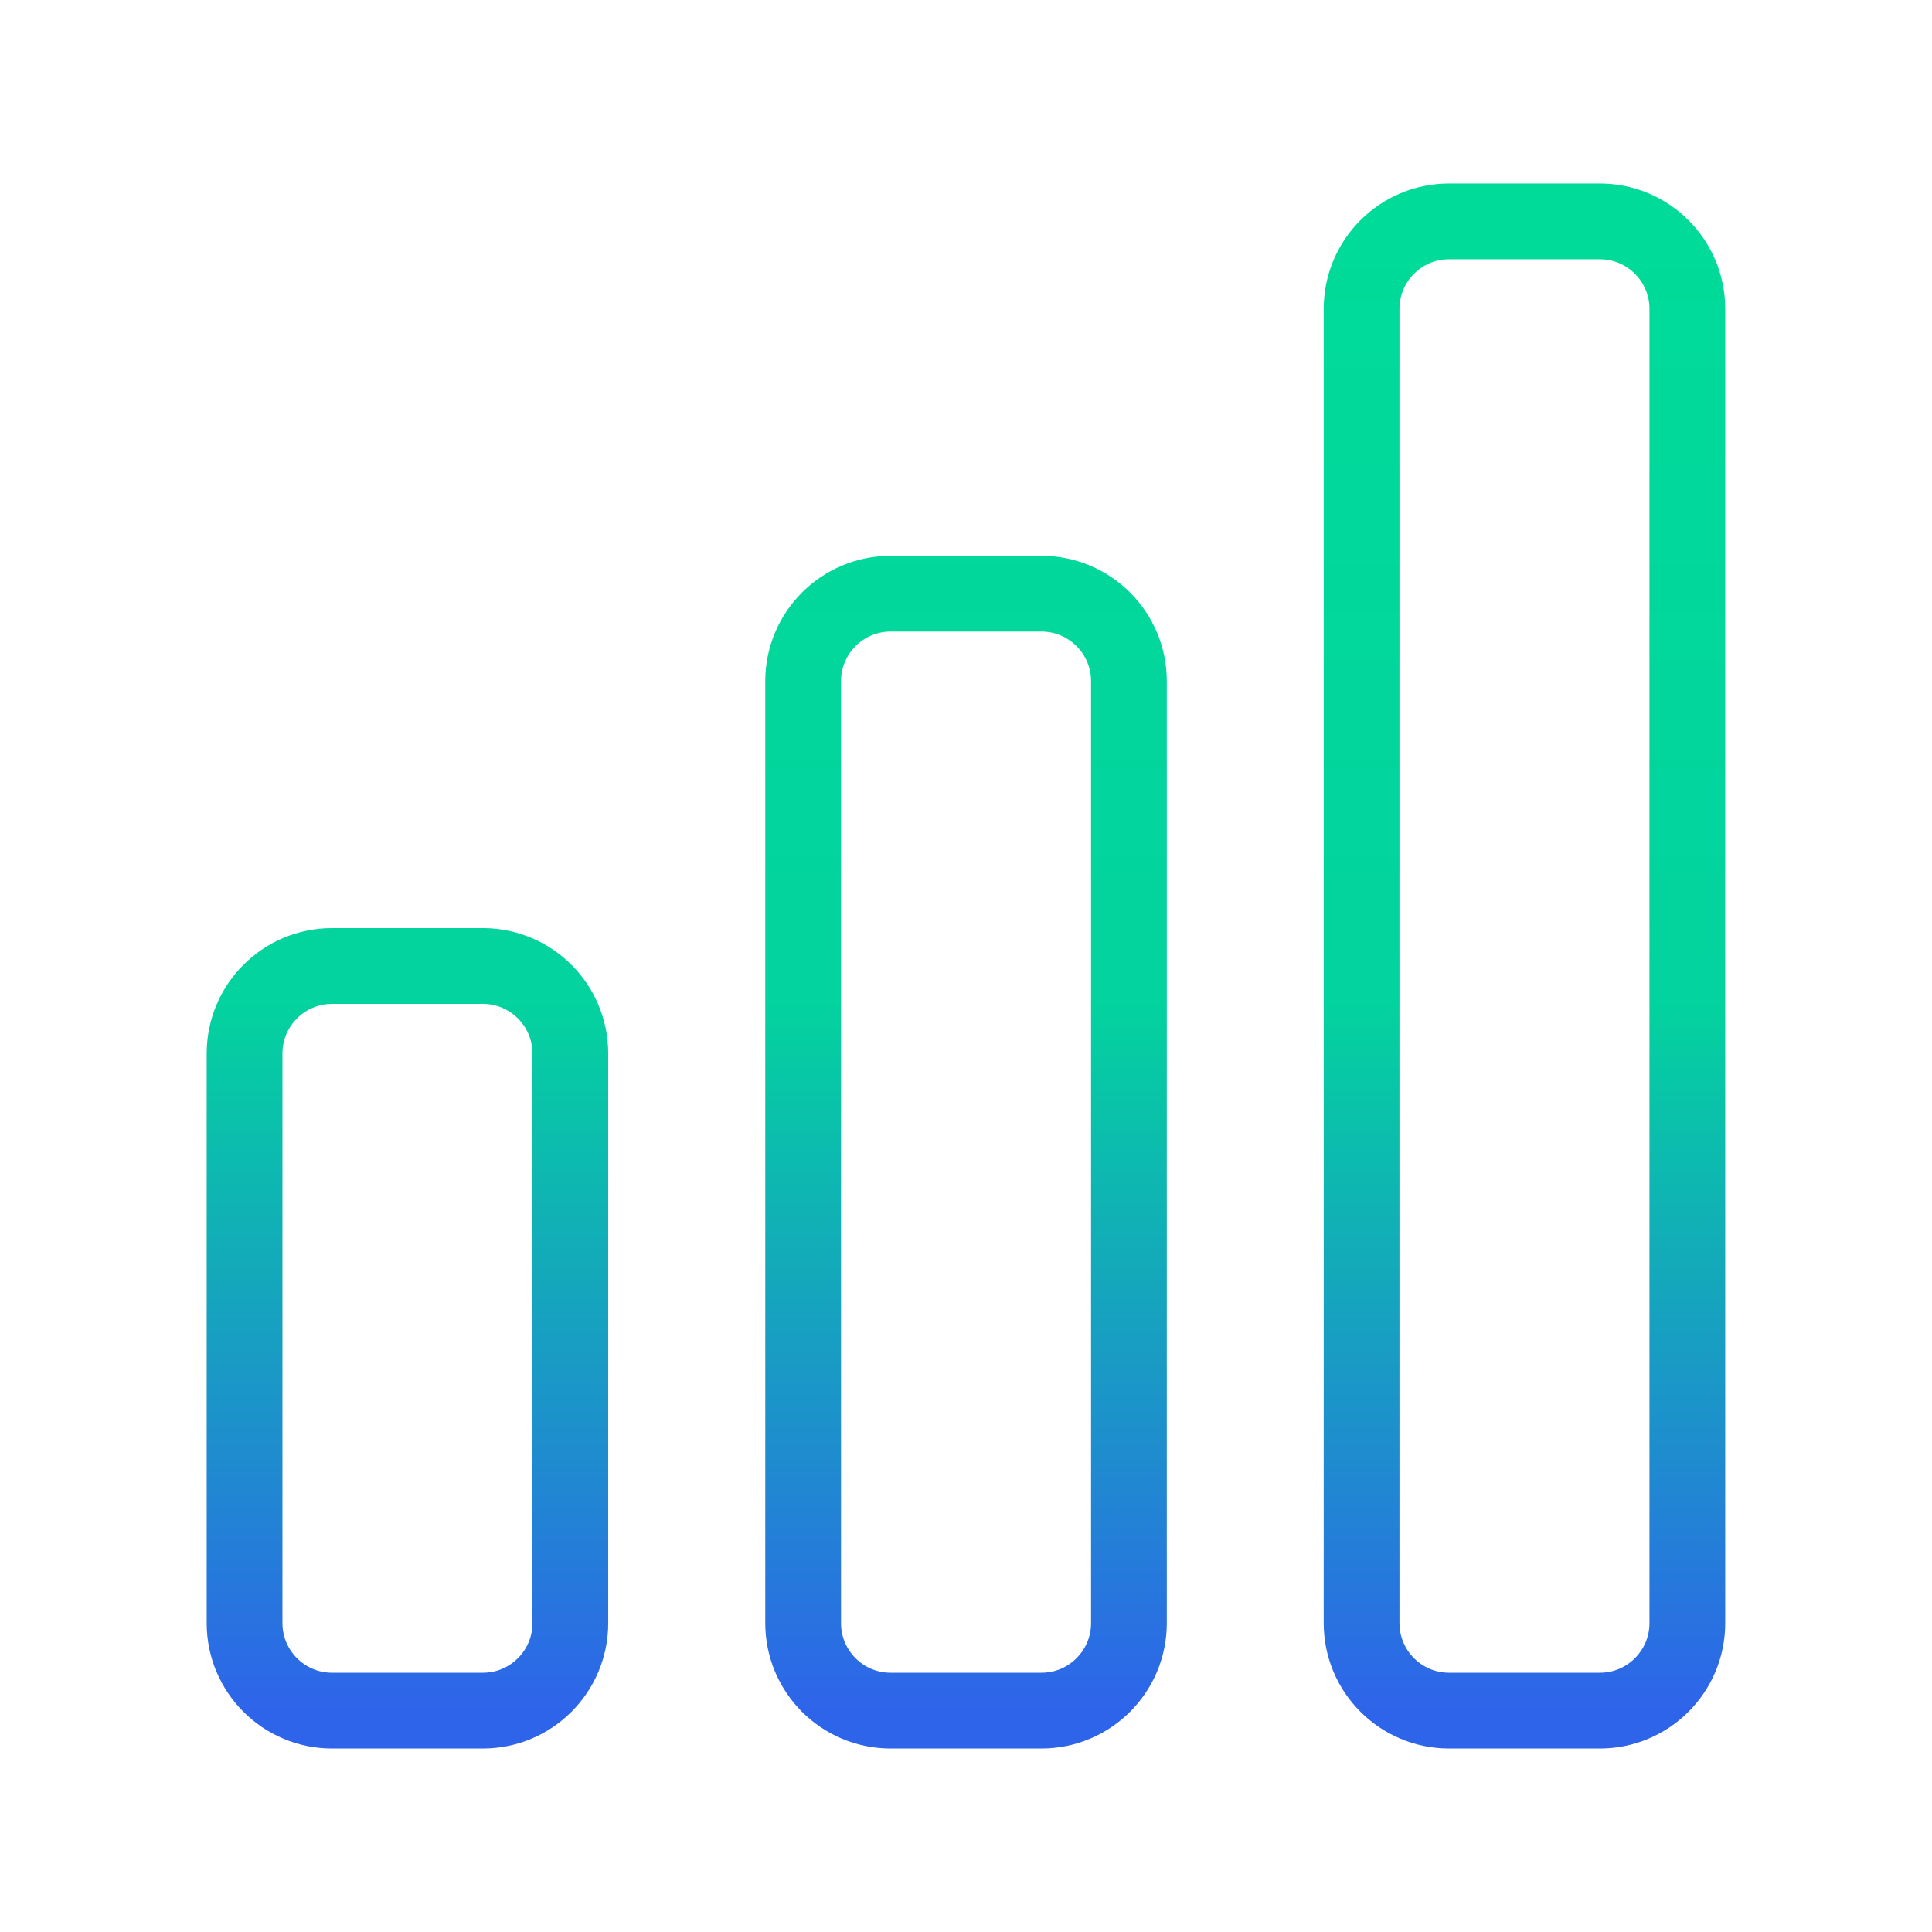 <svg width="102" height="102" viewBox="0 0 102 102" fill="none" xmlns="http://www.w3.org/2000/svg">
<g clip-path="url(#clip0_297_5)">
<path d="M25.5 51H17.531C14.981 51 12.912 53.07 12.912 55.62V85.693C12.912 88.243 14.981 90.312 17.531 90.312H25.492C28.042 90.312 30.111 88.243 30.111 85.693V55.62C30.111 53.07 28.042 51 25.492 51M54.982 31.344H47.022C44.472 31.344 42.402 33.413 42.402 35.964V85.693C42.402 88.243 44.468 90.312 47.018 90.312H54.982C57.532 90.312 59.602 88.243 59.602 85.693V35.964C59.602 33.413 57.532 31.344 54.982 31.344ZM84.465 11.688H76.504C73.954 11.688 71.885 13.757 71.885 16.307V85.693C71.885 88.243 73.954 90.312 76.504 90.312H84.465C87.015 90.312 89.084 88.243 89.084 85.693V16.307C89.084 13.757 87.015 11.688 84.465 11.688Z" stroke="url(#paint0_linear_297_5)" stroke-width="4" stroke-linecap="round" stroke-linejoin="round"/>
</g>
<defs>
<linearGradient id="paint0_linear_297_5" x1="50.998" y1="11.688" x2="50.998" y2="90.312" gradientUnits="userSpaceOnUse">
<stop stop-color="#00DB99"/>
<stop offset="0.525" stop-color="#03D39E"/>
<stop offset="1" stop-color="#2E64EA"/>
</linearGradient>
<clipPath id="clip0_297_5">
<rect width="102" height="102" fill="white"/>
</clipPath>
</defs>
</svg>

